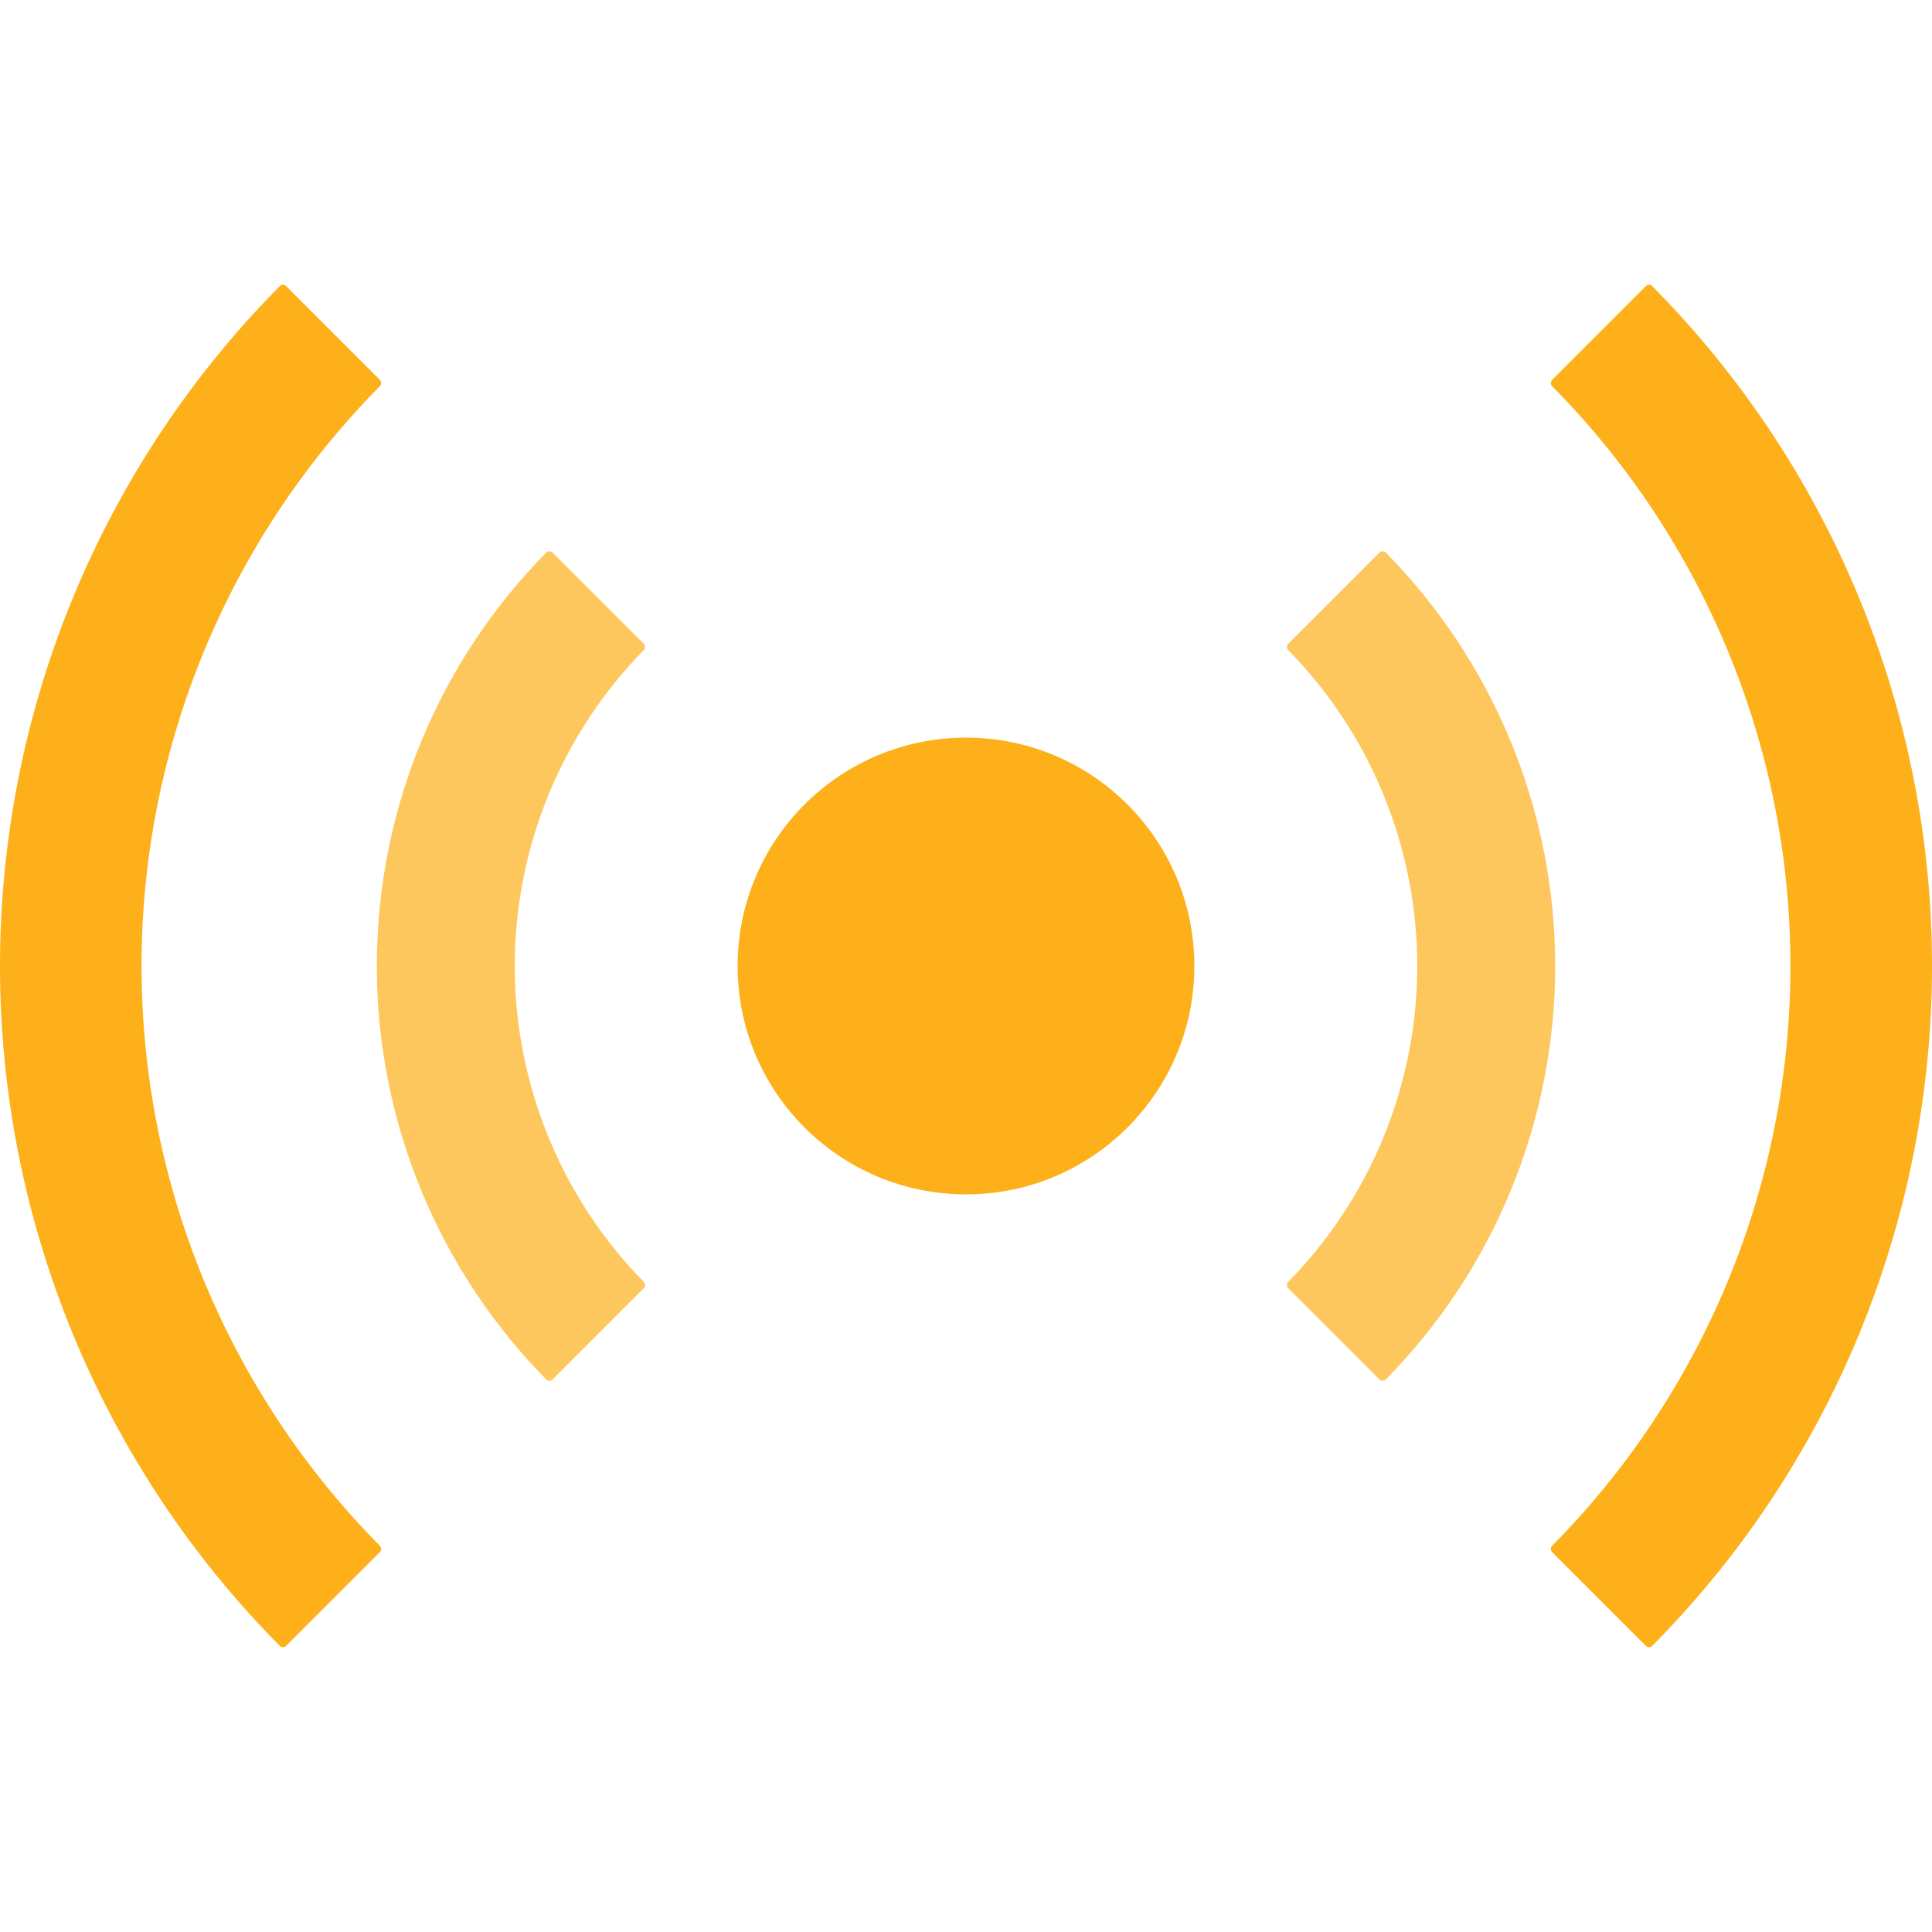 <svg width="846" height="846" viewBox="0 0 846 846" fill="none" xmlns="http://www.w3.org/2000/svg">
<circle cx="423" cy="423" r="100" fill="#FDB019"/>
<path d="M604.019 241.981C604.8 241.2 606.067 241.199 606.842 241.986C630.137 265.645 648.65 293.582 661.361 324.268C674.327 355.57 681 389.119 681 423C681 456.881 674.327 490.43 661.361 521.732C648.65 552.418 630.137 580.355 606.842 604.014C606.067 604.801 604.8 604.8 604.019 604.019L564.137 564.137C563.356 563.356 563.356 562.09 564.13 561.301C581.816 543.253 595.881 521.975 605.556 498.617C615.486 474.644 620.597 448.949 620.597 423C620.597 397.051 615.486 371.356 605.556 347.383C595.881 324.025 581.816 302.747 564.13 284.699C563.356 283.91 563.356 282.644 564.137 281.863L604.019 241.981Z" fill="#FDB019" fill-opacity="0.7"/>
<path d="M720.692 125.308C721.473 124.527 722.74 124.527 723.517 125.312C762.132 164.293 792.798 210.42 813.801 261.125C835.059 312.446 846 367.451 846 423C846 478.549 835.059 533.554 813.801 584.875C792.799 635.58 762.132 681.707 723.517 720.688C722.74 721.473 721.473 721.473 720.692 720.692L679.692 679.692C678.911 678.911 678.912 677.645 679.688 676.86C712.548 643.634 738.649 604.34 756.537 561.155C774.679 517.355 784.017 470.409 784.017 423C784.017 375.59 774.679 328.645 756.537 284.845C738.649 241.66 712.548 202.366 679.688 169.14C678.912 168.355 678.911 167.089 679.692 166.308L720.692 125.308Z" fill="#FDB019"/>
<path d="M241.981 604.019C241.2 604.8 239.933 604.801 239.158 604.014C215.863 580.355 197.35 552.418 184.639 521.732C171.673 490.43 165 456.881 165 423C165 389.119 171.673 355.57 184.639 324.268C197.35 293.582 215.863 265.645 239.158 241.986C239.933 241.199 241.2 241.2 241.981 241.981L281.863 281.863C282.644 282.644 282.644 283.91 281.87 284.699C264.184 302.747 250.119 324.025 240.444 347.383C230.514 371.356 225.403 397.051 225.403 423C225.403 448.949 230.514 474.644 240.444 498.617C250.119 521.975 264.184 543.253 281.87 561.301C282.644 562.09 282.644 563.356 281.863 564.137L241.981 604.019Z" fill="#FDB019" fill-opacity="0.7"/>
<path d="M125.308 720.692C124.527 721.473 123.26 721.473 122.483 720.688C83.868 681.707 53.202 635.58 32.199 584.875C10.941 533.554 -2.53802e-05 478.549 -2.40553e-05 423C-2.27305e-05 367.451 10.941 312.446 32.199 261.125C53.202 210.42 83.868 164.293 122.483 125.312C123.26 124.527 124.527 124.527 125.308 125.308L166.308 166.308C167.089 167.089 167.088 168.355 166.312 169.14C133.452 202.366 107.351 241.66 89.463 284.845C71.32 328.645 61.983 375.591 61.983 423C61.983 470.409 71.32 517.355 89.463 561.155C107.351 604.34 133.452 643.634 166.312 676.859C167.088 677.645 167.089 678.911 166.308 679.692L125.308 720.692Z" fill="#FDB019"/>
</svg>
